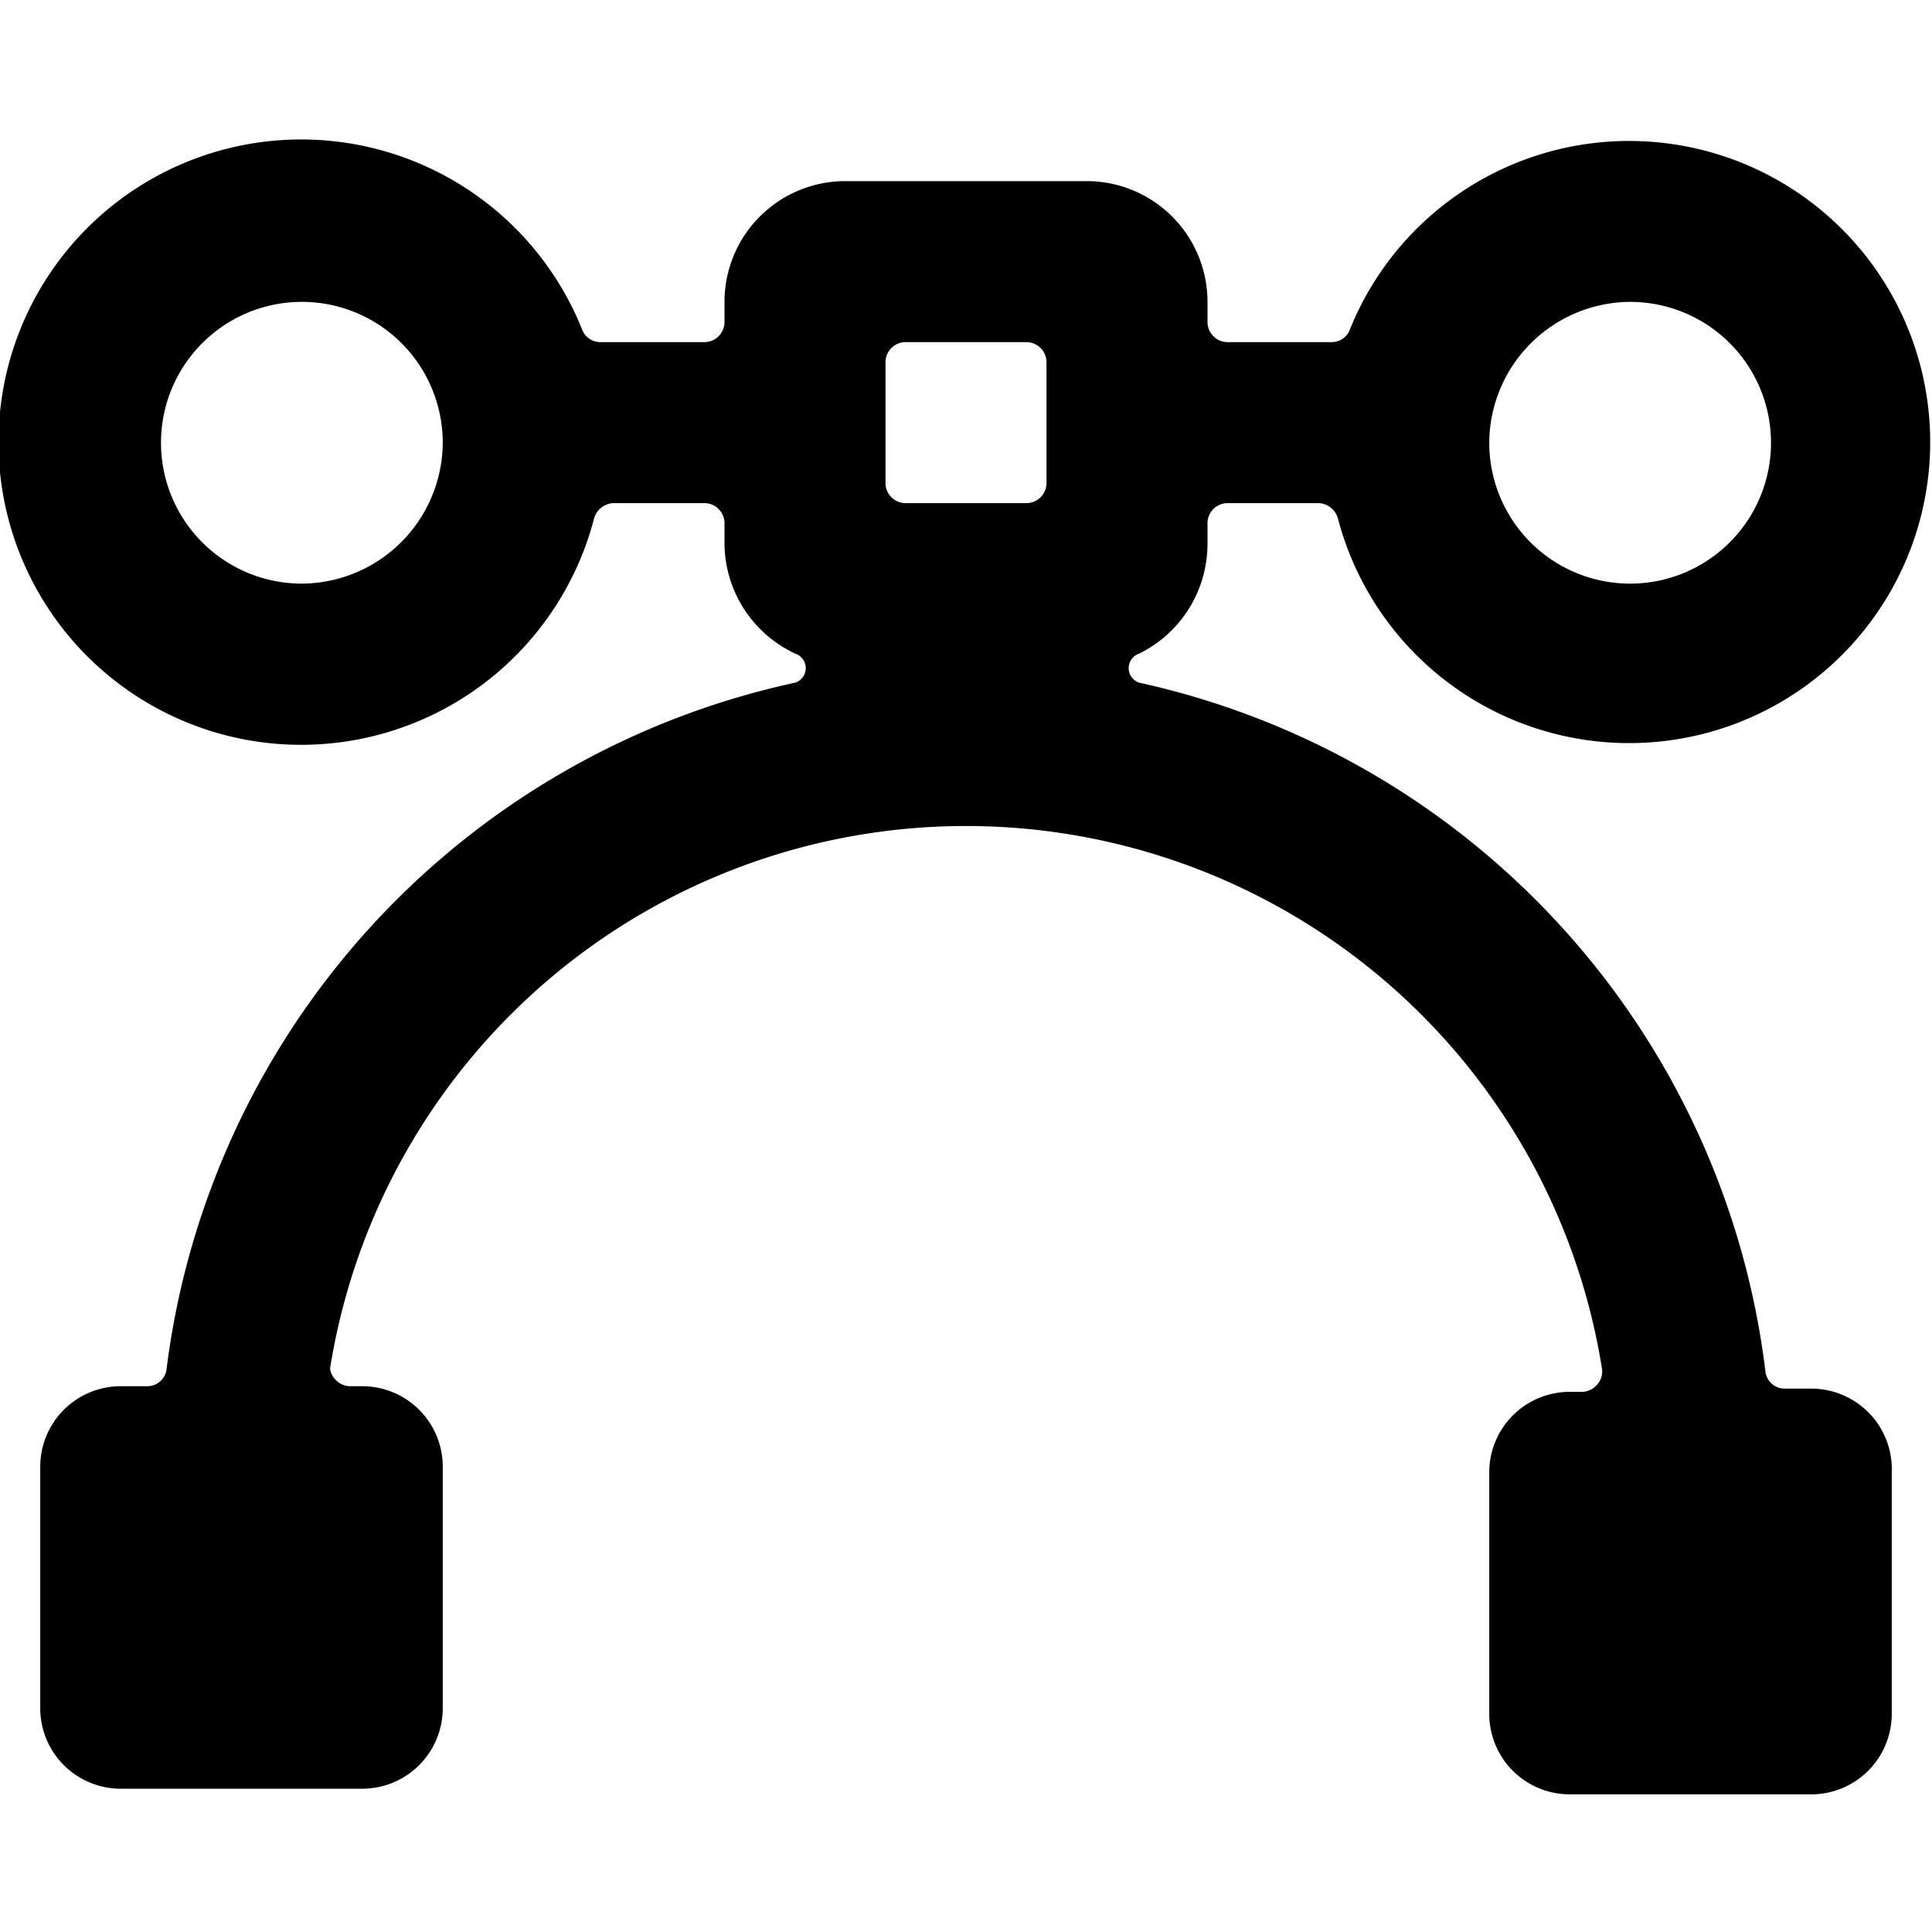 <svg xmlns="http://www.w3.org/2000/svg" viewBox="0 0 24 24"><path d="M22.5 17.25h-0.33a0.24 0.24 0 0 1 -0.24 -0.22 10 10 0 0 0 -7.78 -8.55 0.19 0.19 0 0 1 0 -0.36A1.52 1.52 0 0 0 15 6.75V6.5a0.25 0.25 0 0 1 0.25 -0.25h1.13a0.26 0.26 0 0 1 0.24 0.19 3.74 3.74 0 1 0 0.15 -2.35 0.24 0.24 0 0 1 -0.23 0.16h-1.29A0.25 0.25 0 0 1 15 4v-0.25a1.5 1.5 0 0 0 -1.5 -1.5h-3A1.5 1.5 0 0 0 9 3.75V4a0.25 0.25 0 0 1 -0.25 0.25H7.46a0.24 0.24 0 0 1 -0.23 -0.16 3.76 3.76 0 1 0 0.15 2.35 0.26 0.26 0 0 1 0.24 -0.19h1.13A0.25 0.25 0 0 1 9 6.5v0.25a1.52 1.52 0 0 0 0.88 1.37 0.19 0.19 0 0 1 0 0.36A10 10 0 0 0 2.07 17a0.24 0.24 0 0 1 -0.24 0.22H1.5a1 1 0 0 0 -1 1v3a1 1 0 0 0 1 1h3a1 1 0 0 0 1 -1v-3a1 1 0 0 0 -1 -1h-0.15a0.25 0.25 0 0 1 -0.19 -0.09 0.24 0.24 0 0 1 -0.06 -0.13 8 8 0 0 1 15.8 0 0.24 0.24 0 0 1 -0.06 0.2 0.25 0.25 0 0 1 -0.19 0.09h-0.15a1 1 0 0 0 -1 1v3a1 1 0 0 0 1 1h3a1 1 0 0 0 1 -1v-3a1 1 0 0 0 -1 -1.04Zm-2.25 -13.5A1.75 1.75 0 1 1 18.5 5.5a1.76 1.76 0 0 1 1.75 -1.75Zm-16.5 3.5A1.75 1.75 0 1 1 5.5 5.5a1.76 1.76 0 0 1 -1.75 1.75ZM13 6a0.25 0.25 0 0 1 -0.25 0.25h-1.5A0.25 0.25 0 0 1 11 6V4.5a0.25 0.25 0 0 1 0.25 -0.25h1.5a0.25 0.25 0 0 1 0.25 0.25Z" fill="#000000" stroke-width="1"></path></svg>